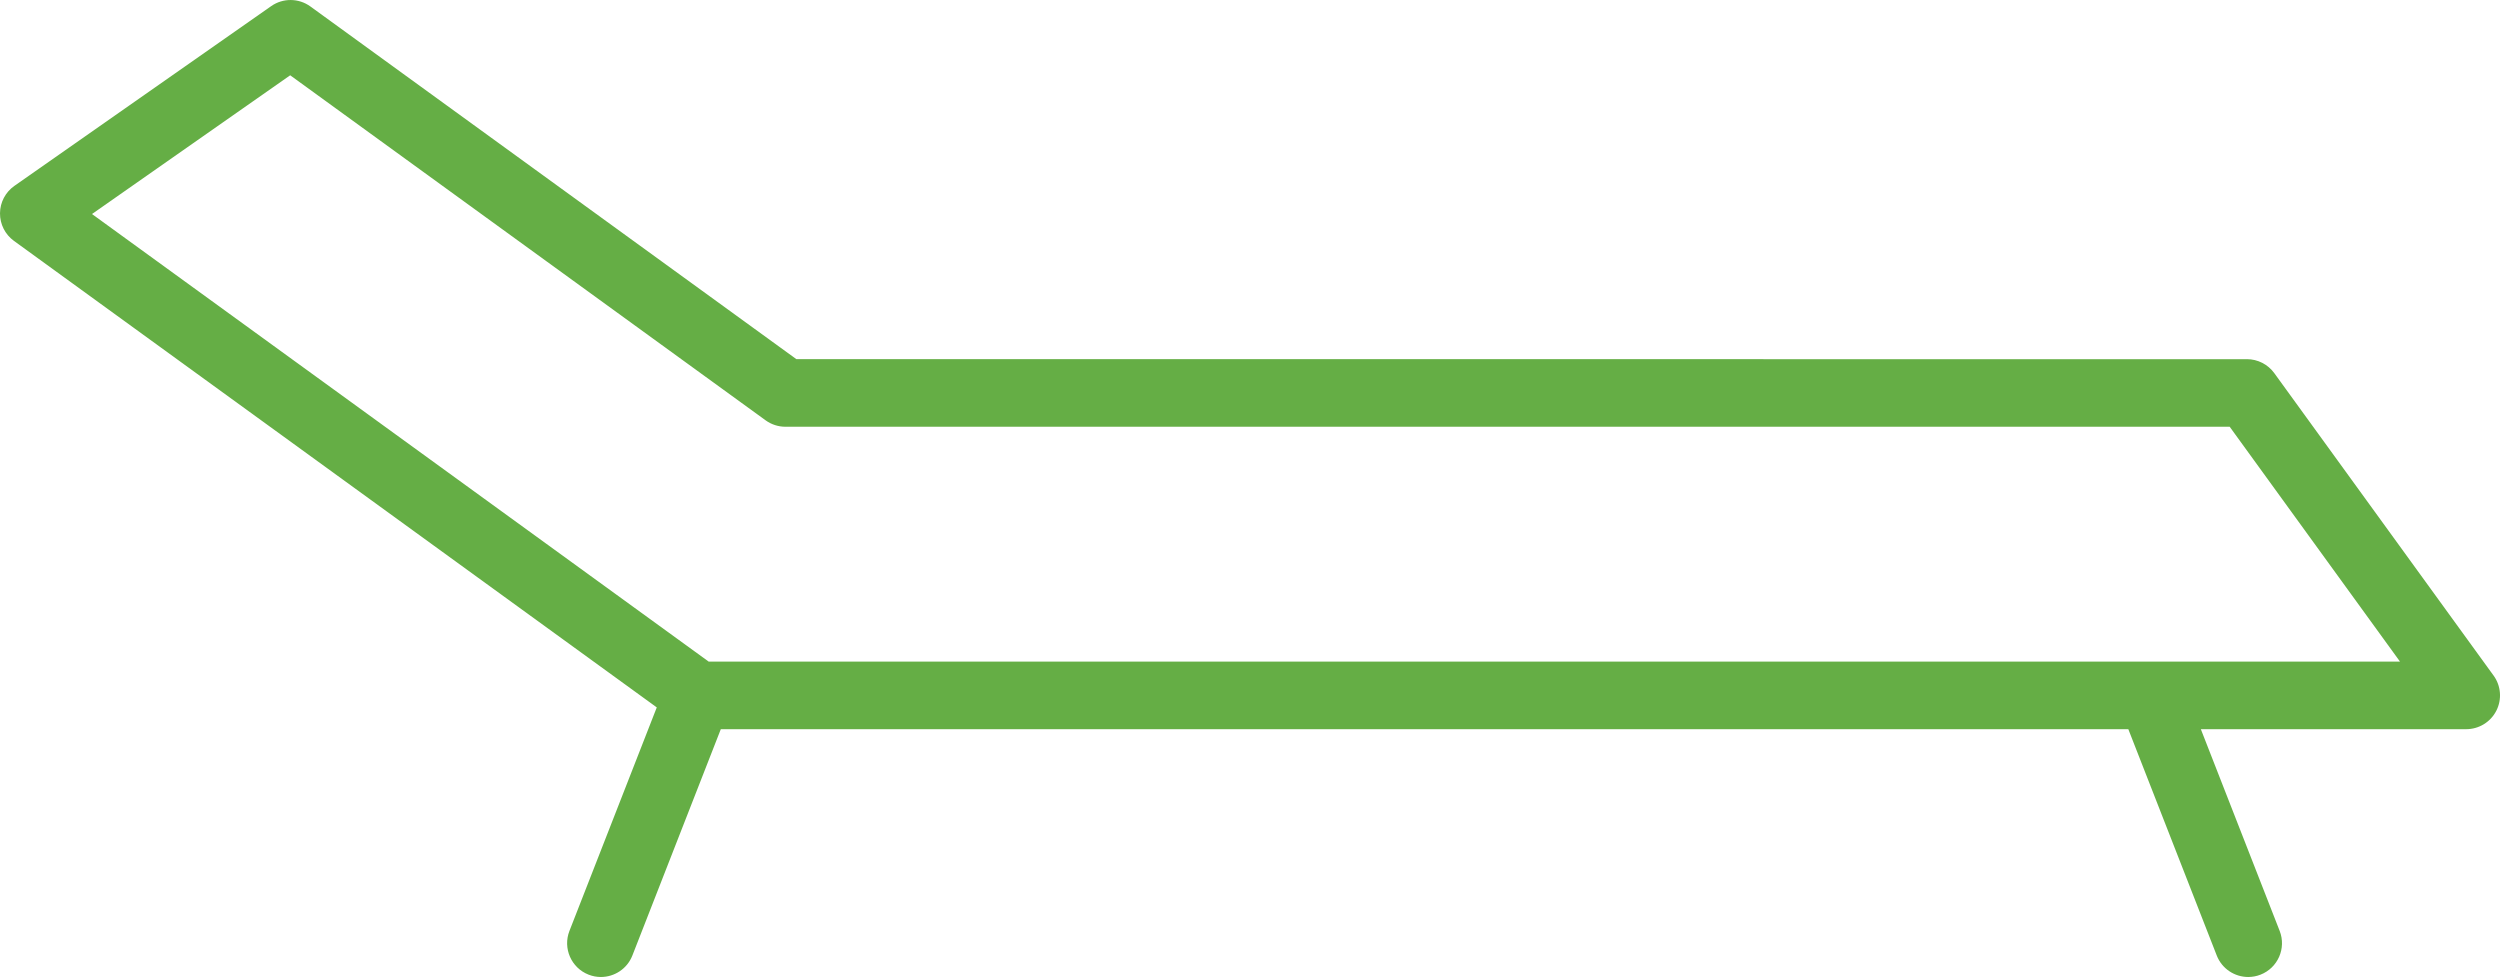 <svg xmlns="http://www.w3.org/2000/svg" id="Layer_1" width="15.417pc" height="6.025pc" viewBox="0 0 185 72.296"><defs><style>      .st0 {        fill: #65ae45;      }    </style></defs><path class="st0" d="M184.524,49.99l-16.228-22.381c-.471-.648-1.224-1.032-2.024-1.032H58.932L22.969.477c-.863-.626-2.028-.637-2.902-.024L1.067,13.753C.404,14.216.007,14.971 0,15.779c-.007.809.377,1.57,1.032,2.045l47.569,34.523-6.462,16.539c-.502,1.286.133,2.736,1.419,3.238.299.117.606.172.909.172 1,0,1.943-.604,2.329-1.591l6.544-16.748h104.155l6.544,16.748c.386.987,1.329,1.591,2.329,1.591.302,0,.61-.055.909-.172,1.286-.502,1.921-1.953,1.418-3.238l-5.833-14.928h19.638c.939,0,1.8-.527,2.227-1.364.428-.837.349-1.843-.202-2.604ZM159.274,48.958c-.003-0-.006 0-.009,0H52.443L6.807,15.837l14.667-10.267,35.178,25.531c.427.31.941.477,1.468.477h106.877l12.603,17.38h-18.326Z"></path></svg>